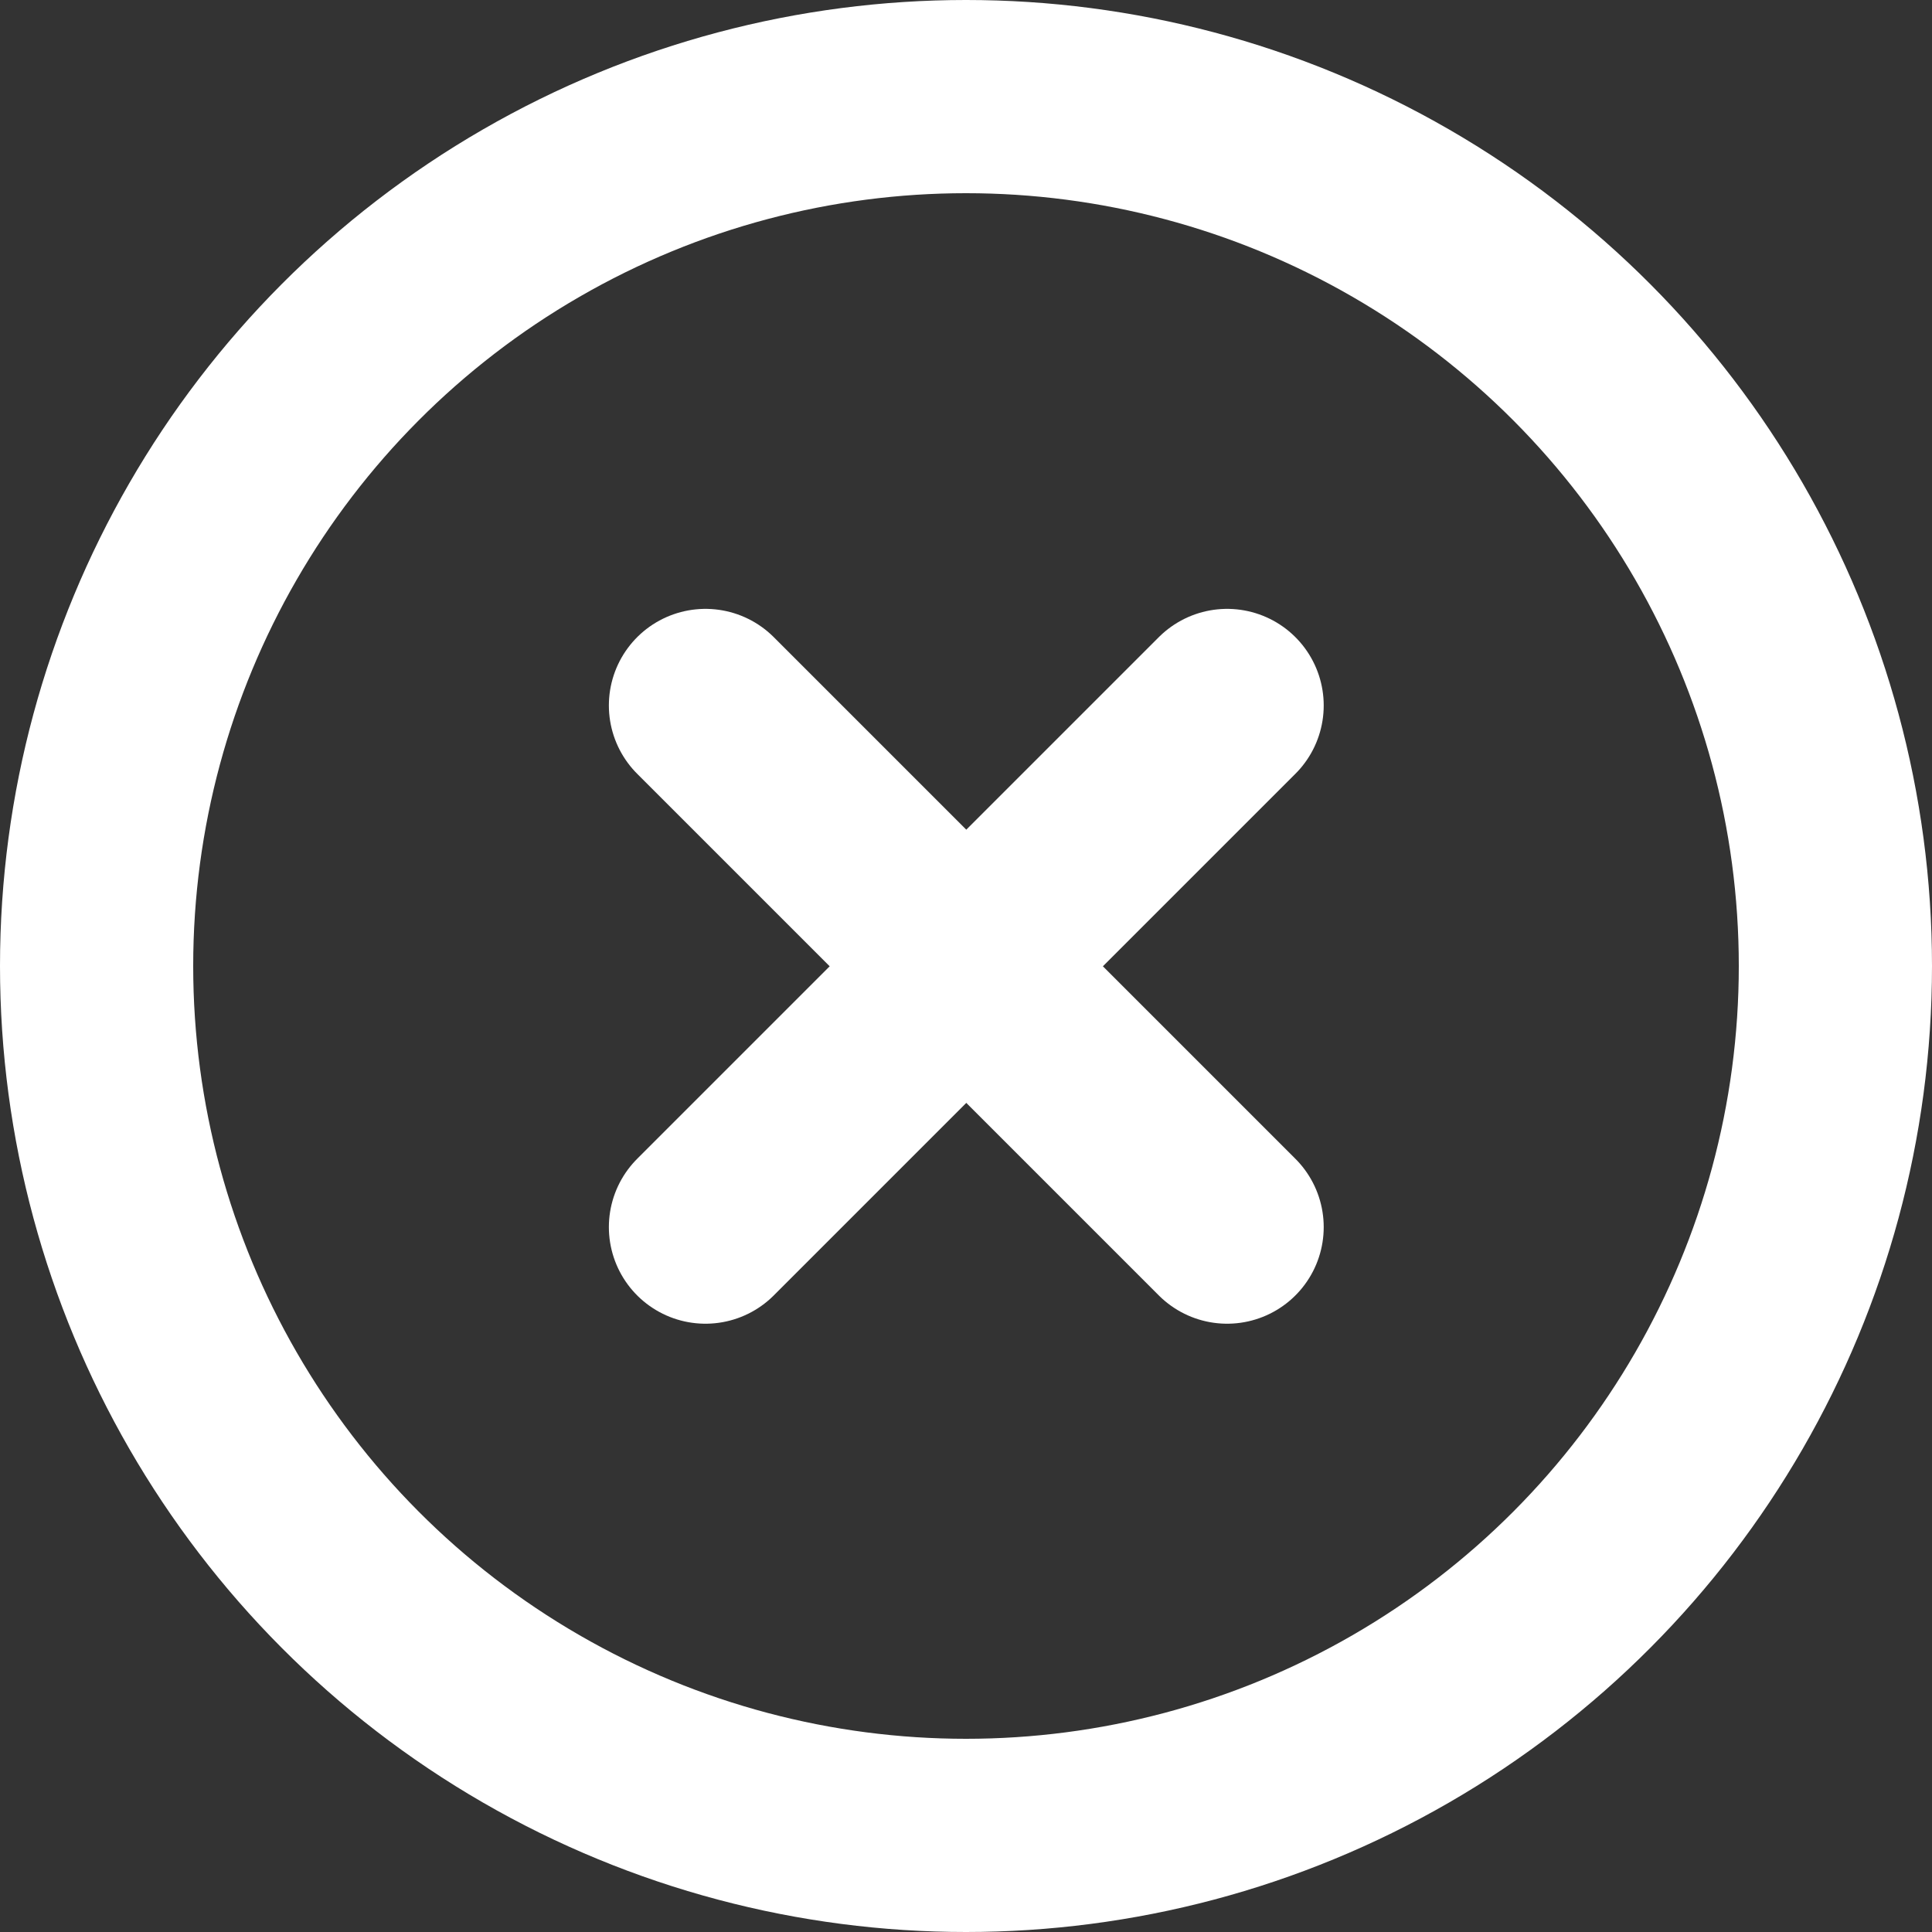 <svg xmlns="http://www.w3.org/2000/svg" width="20" height="20" viewBox="0 0 20 20">
  <rect x="0" y="0" width="20" height="20" fill="#333333" stroke="none"/>
  <g id="x-circle" transform="translate(-1 -1)">
    <circle id="Ellipse_111" data-name="Ellipse 111" cx="9" cy="9" r="9" transform="translate(2 2)" fill="none" stroke="#fff" stroke-linecap="round" stroke-linejoin="round" stroke-width="2"/>
    <path id="Path_738" data-name="Path 738" d="M14.4,9,9,14.4" transform="translate(-0.697 -0.697)" fill="none" stroke="#fff" stroke-linecap="round" stroke-linejoin="round" stroke-width="2"/>
    <path id="Path_739" data-name="Path 739" d="M9,9l5.4,5.4" transform="translate(-0.697 -0.697)" fill="none" stroke="#fff" stroke-linecap="round" stroke-linejoin="round" stroke-width="2"/>
  </g>
</svg>
